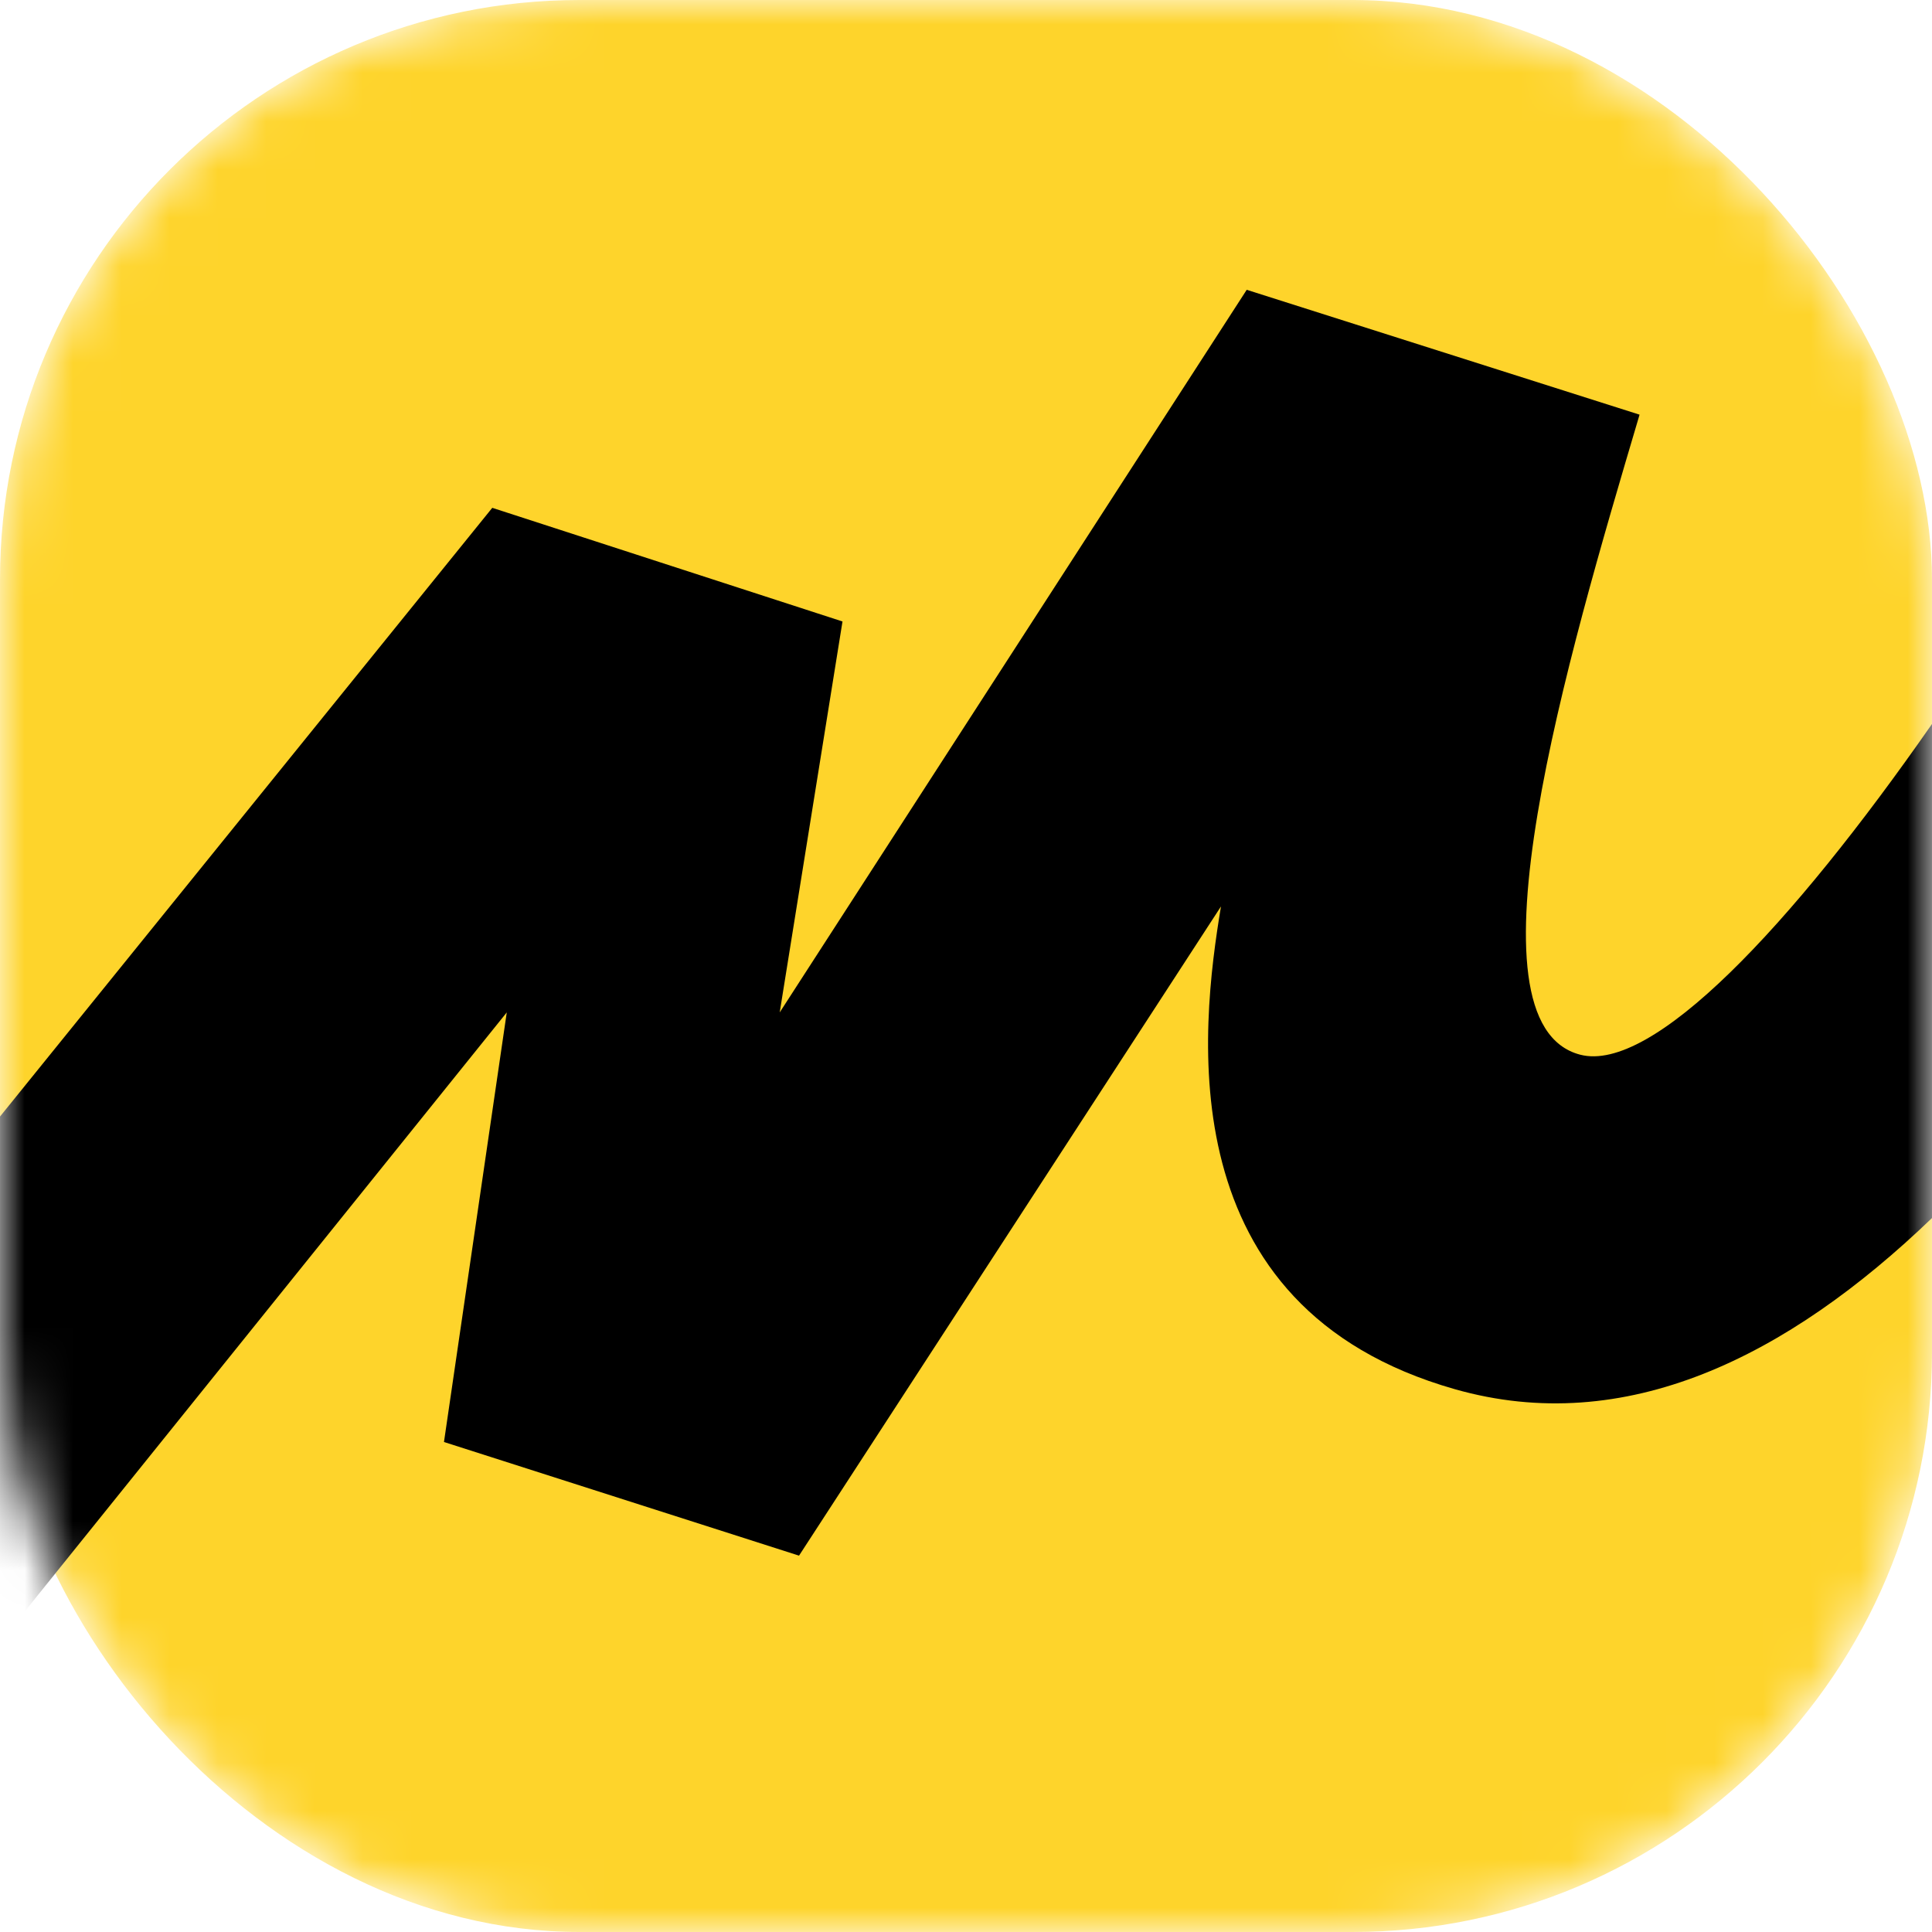 <?xml version="1.0" encoding="UTF-8"?> <svg xmlns="http://www.w3.org/2000/svg" width="40" height="40" viewBox="0 0 40 40" fill="none"> <mask id="mask0_224_446" style="mask-type:alpha" maskUnits="userSpaceOnUse" x="0" y="0" width="40" height="40"> <rect width="40" height="40" rx="12" fill="#F1F1F1"></rect> </mask> <g mask="url(#mask0_224_446)"> <rect width="40" height="40" rx="12" fill="#FED42B"></rect> <path d="M17.443 12.867L10.192 10.514L0 23.117V34L10.492 20.961L9.192 29.855L16.543 32.208L25.279 18.767C24.857 21.31 24.161 27.067 30.122 28.762C33.65 29.765 37 28.1 40 25.218V14.989C37.065 19.204 34.204 22.225 32.715 21.836C30.213 21.182 32.468 13.57 33.923 8.661L33.945 8.585L25.812 6L16.143 20.961L17.443 12.867Z" fill="black"></path> </g> </svg> 